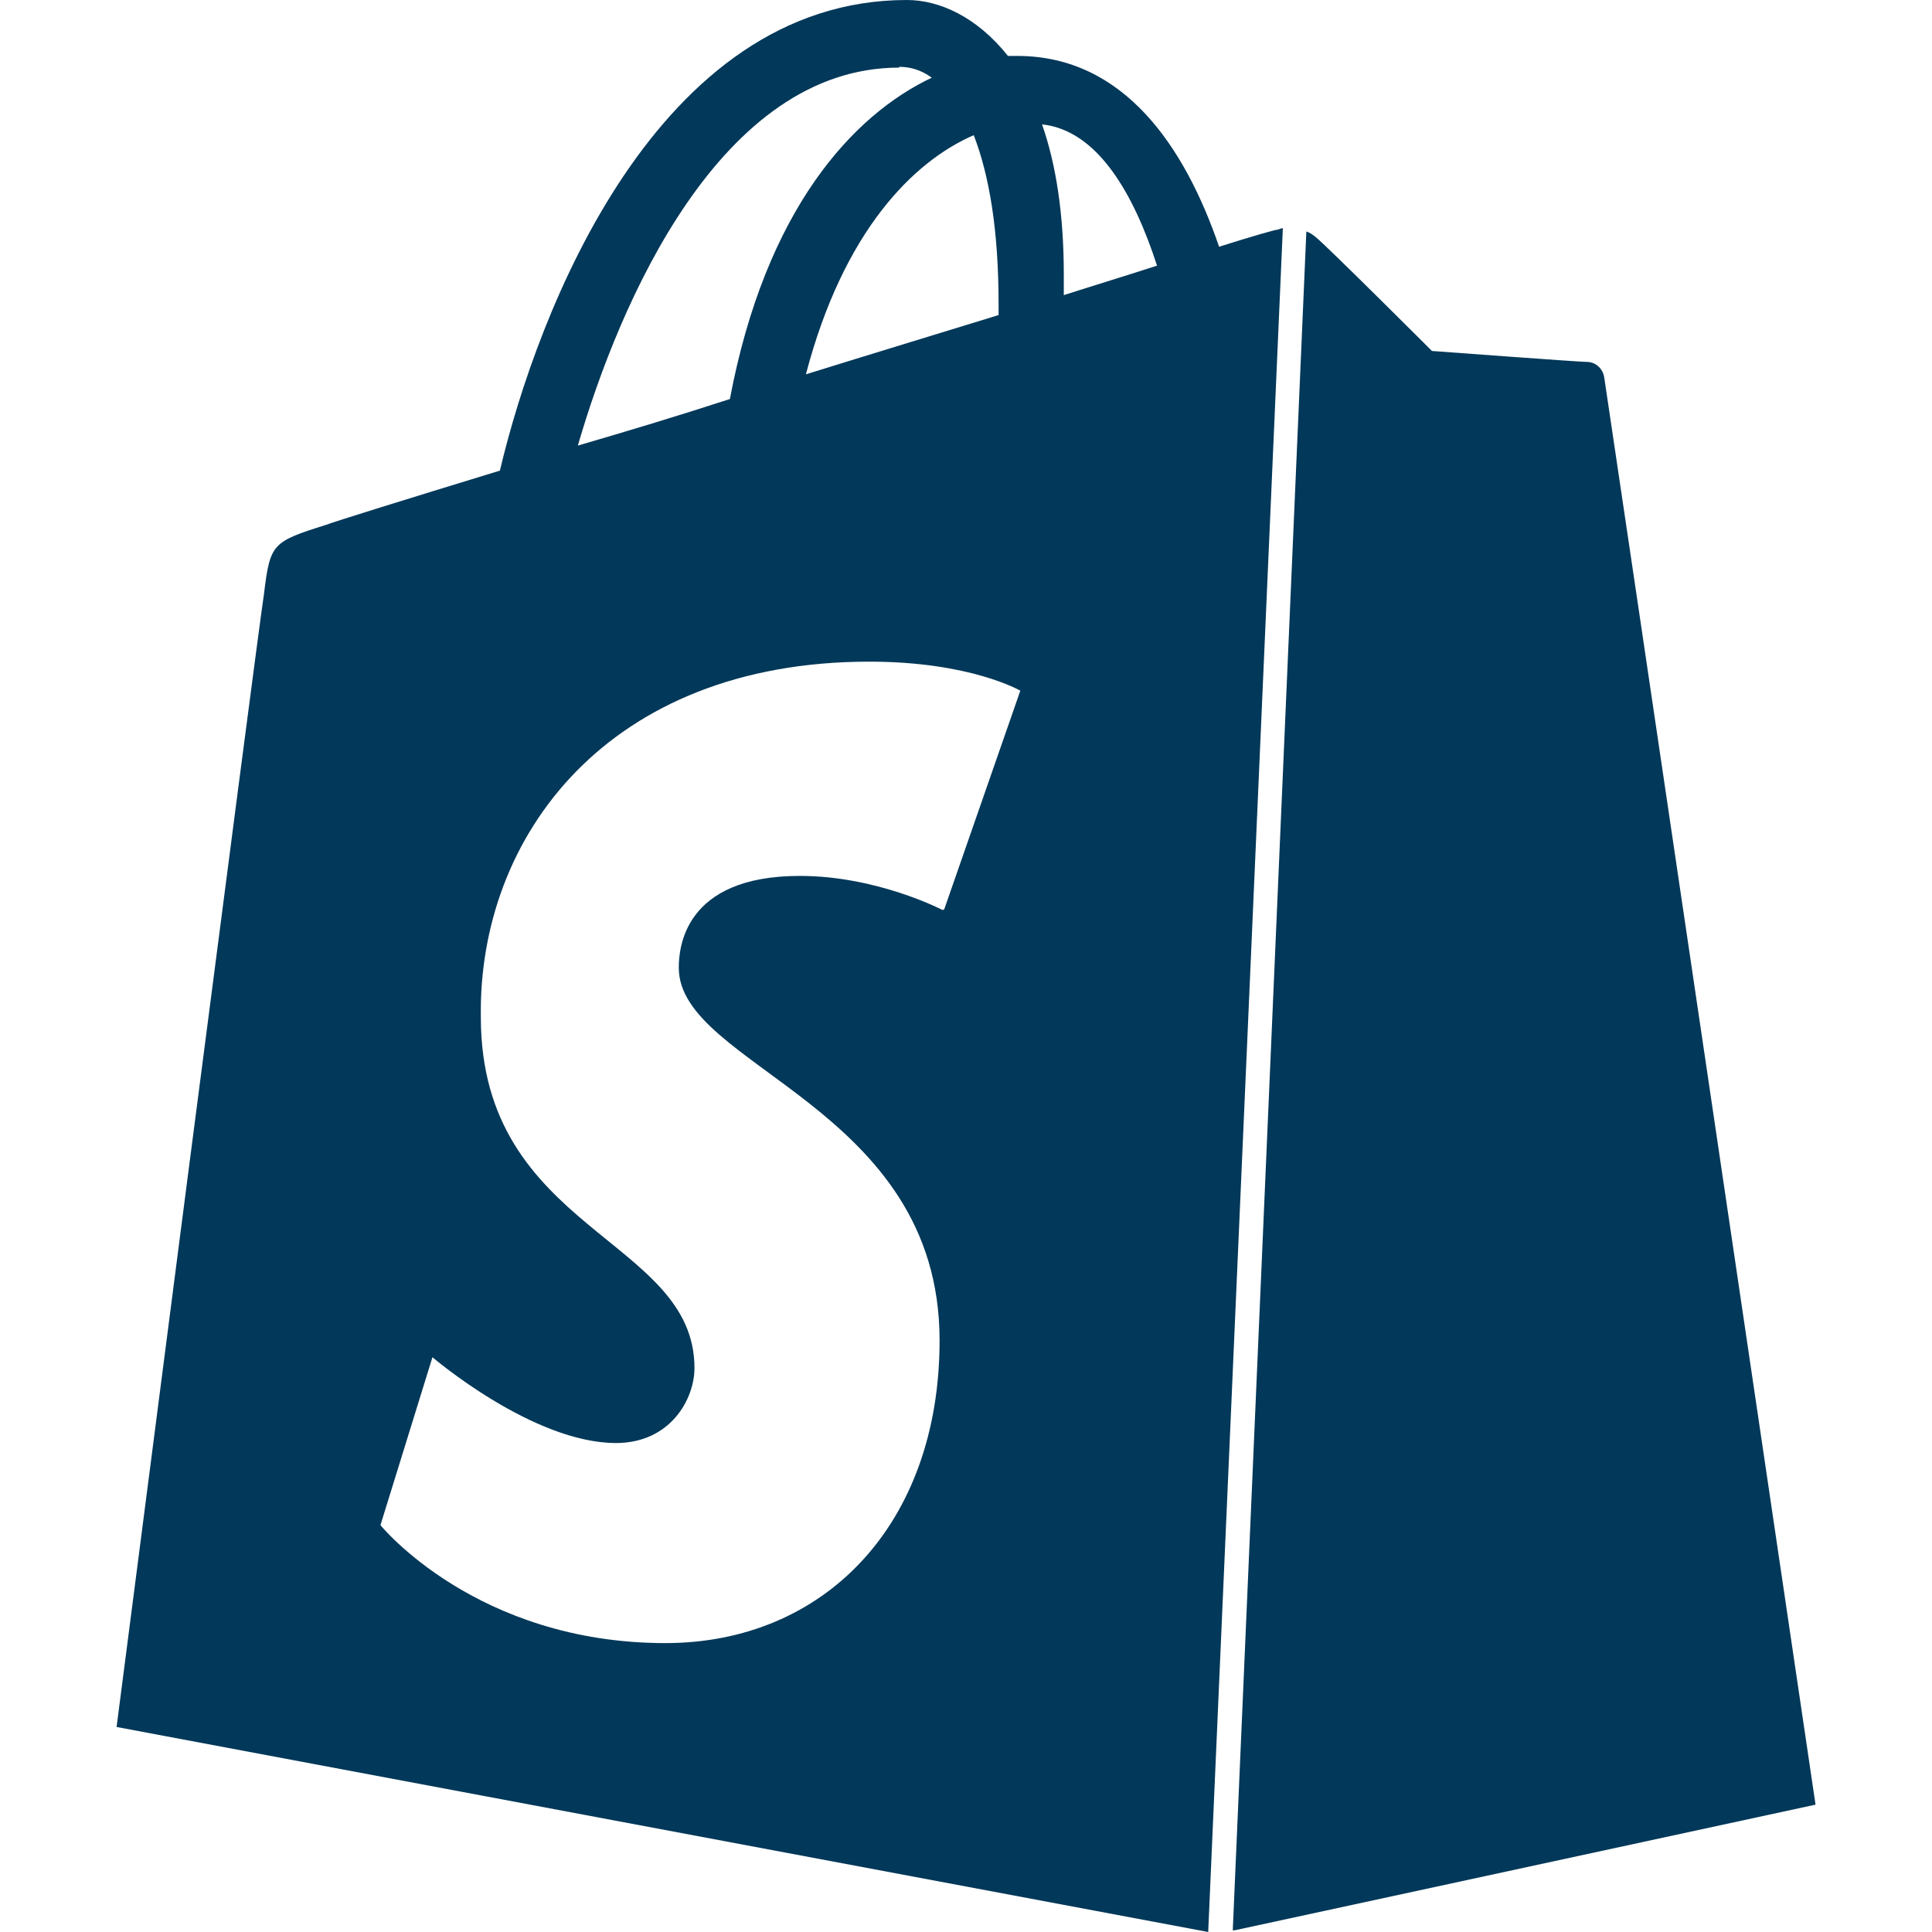 <svg xmlns="http://www.w3.org/2000/svg" xmlns:xlink="http://www.w3.org/1999/xlink" width="256" zoomAndPan="magnify" viewBox="0 0 192 192" height="256" preserveAspectRatio="xMidYMid meet" version="1.2"><g id="71b0814a15"><path style=" stroke:none;fill-rule:nonzero;fill:#023859;fill-opacity:1;" d="M 122.695 191.832 L 180.426 179.344 C 180.426 179.344 159.594 38.441 159.426 37.504 C 159.281 36.574 158.512 35.969 157.734 35.969 C 156.961 35.969 142.305 34.879 142.305 34.879 C 142.305 34.879 132.105 24.688 130.793 23.594 C 130.434 23.297 130.191 23.137 129.824 23 L 122.512 191.832 Z M 93.68 90.441 C 93.68 90.441 87.199 87.047 79.488 87.047 C 67.91 87.047 67.457 94.297 67.457 96.176 C 67.457 106.031 93.375 109.895 93.375 133.207 C 93.375 151.566 81.855 163.289 66.129 163.289 C 47.297 163.289 37.809 151.566 37.809 151.566 L 42.977 134.879 C 42.977 134.879 52.938 143.406 61.215 143.406 C 66.617 143.406 69.016 139.047 69.016 135.953 C 69.016 123 47.785 122.398 47.785 101.078 C 47.512 83.184 60.352 65.754 86.398 65.754 C 96.457 65.754 101.398 68.641 101.398 68.641 L 93.84 90.359 Z M 89.359 6.641 C 90.449 6.641 91.527 6.945 92.602 7.719 C 84.727 11.441 76.09 20.832 72.535 39.656 C 67.289 41.359 62.191 42.895 57.426 44.281 C 61.574 30 71.609 6.719 89.359 6.719 Z M 99.238 30.23 L 99.238 31.312 C 93.207 33.168 86.574 35.184 80.09 37.199 C 83.816 22.984 90.754 16.039 96.77 13.434 C 98.312 17.441 99.238 22.84 99.238 30.23 Z M 103.551 12.359 C 109.105 12.953 112.68 19.297 114.984 26.398 C 112.191 27.312 109.105 28.246 105.719 29.328 L 105.719 27.312 C 105.719 21.297 104.953 16.344 103.551 12.344 Z M 127.488 22.672 C 127.328 22.672 127.008 22.84 126.863 22.84 C 126.719 22.84 124.551 23.441 121.152 24.52 C 117.77 14.656 111.742 5.559 101.09 5.559 L 100.168 5.559 C 97.078 1.672 93.352 0 90.121 0 C 65.273 0 53.398 31.016 49.68 46.77 C 40.129 49.688 33.176 51.855 32.398 52.16 C 27 53.863 26.848 54.016 26.223 59.121 C 25.625 62.816 11.586 171.625 11.586 171.625 L 120.07 192 Z M 127.488 22.672 "/></g></svg>